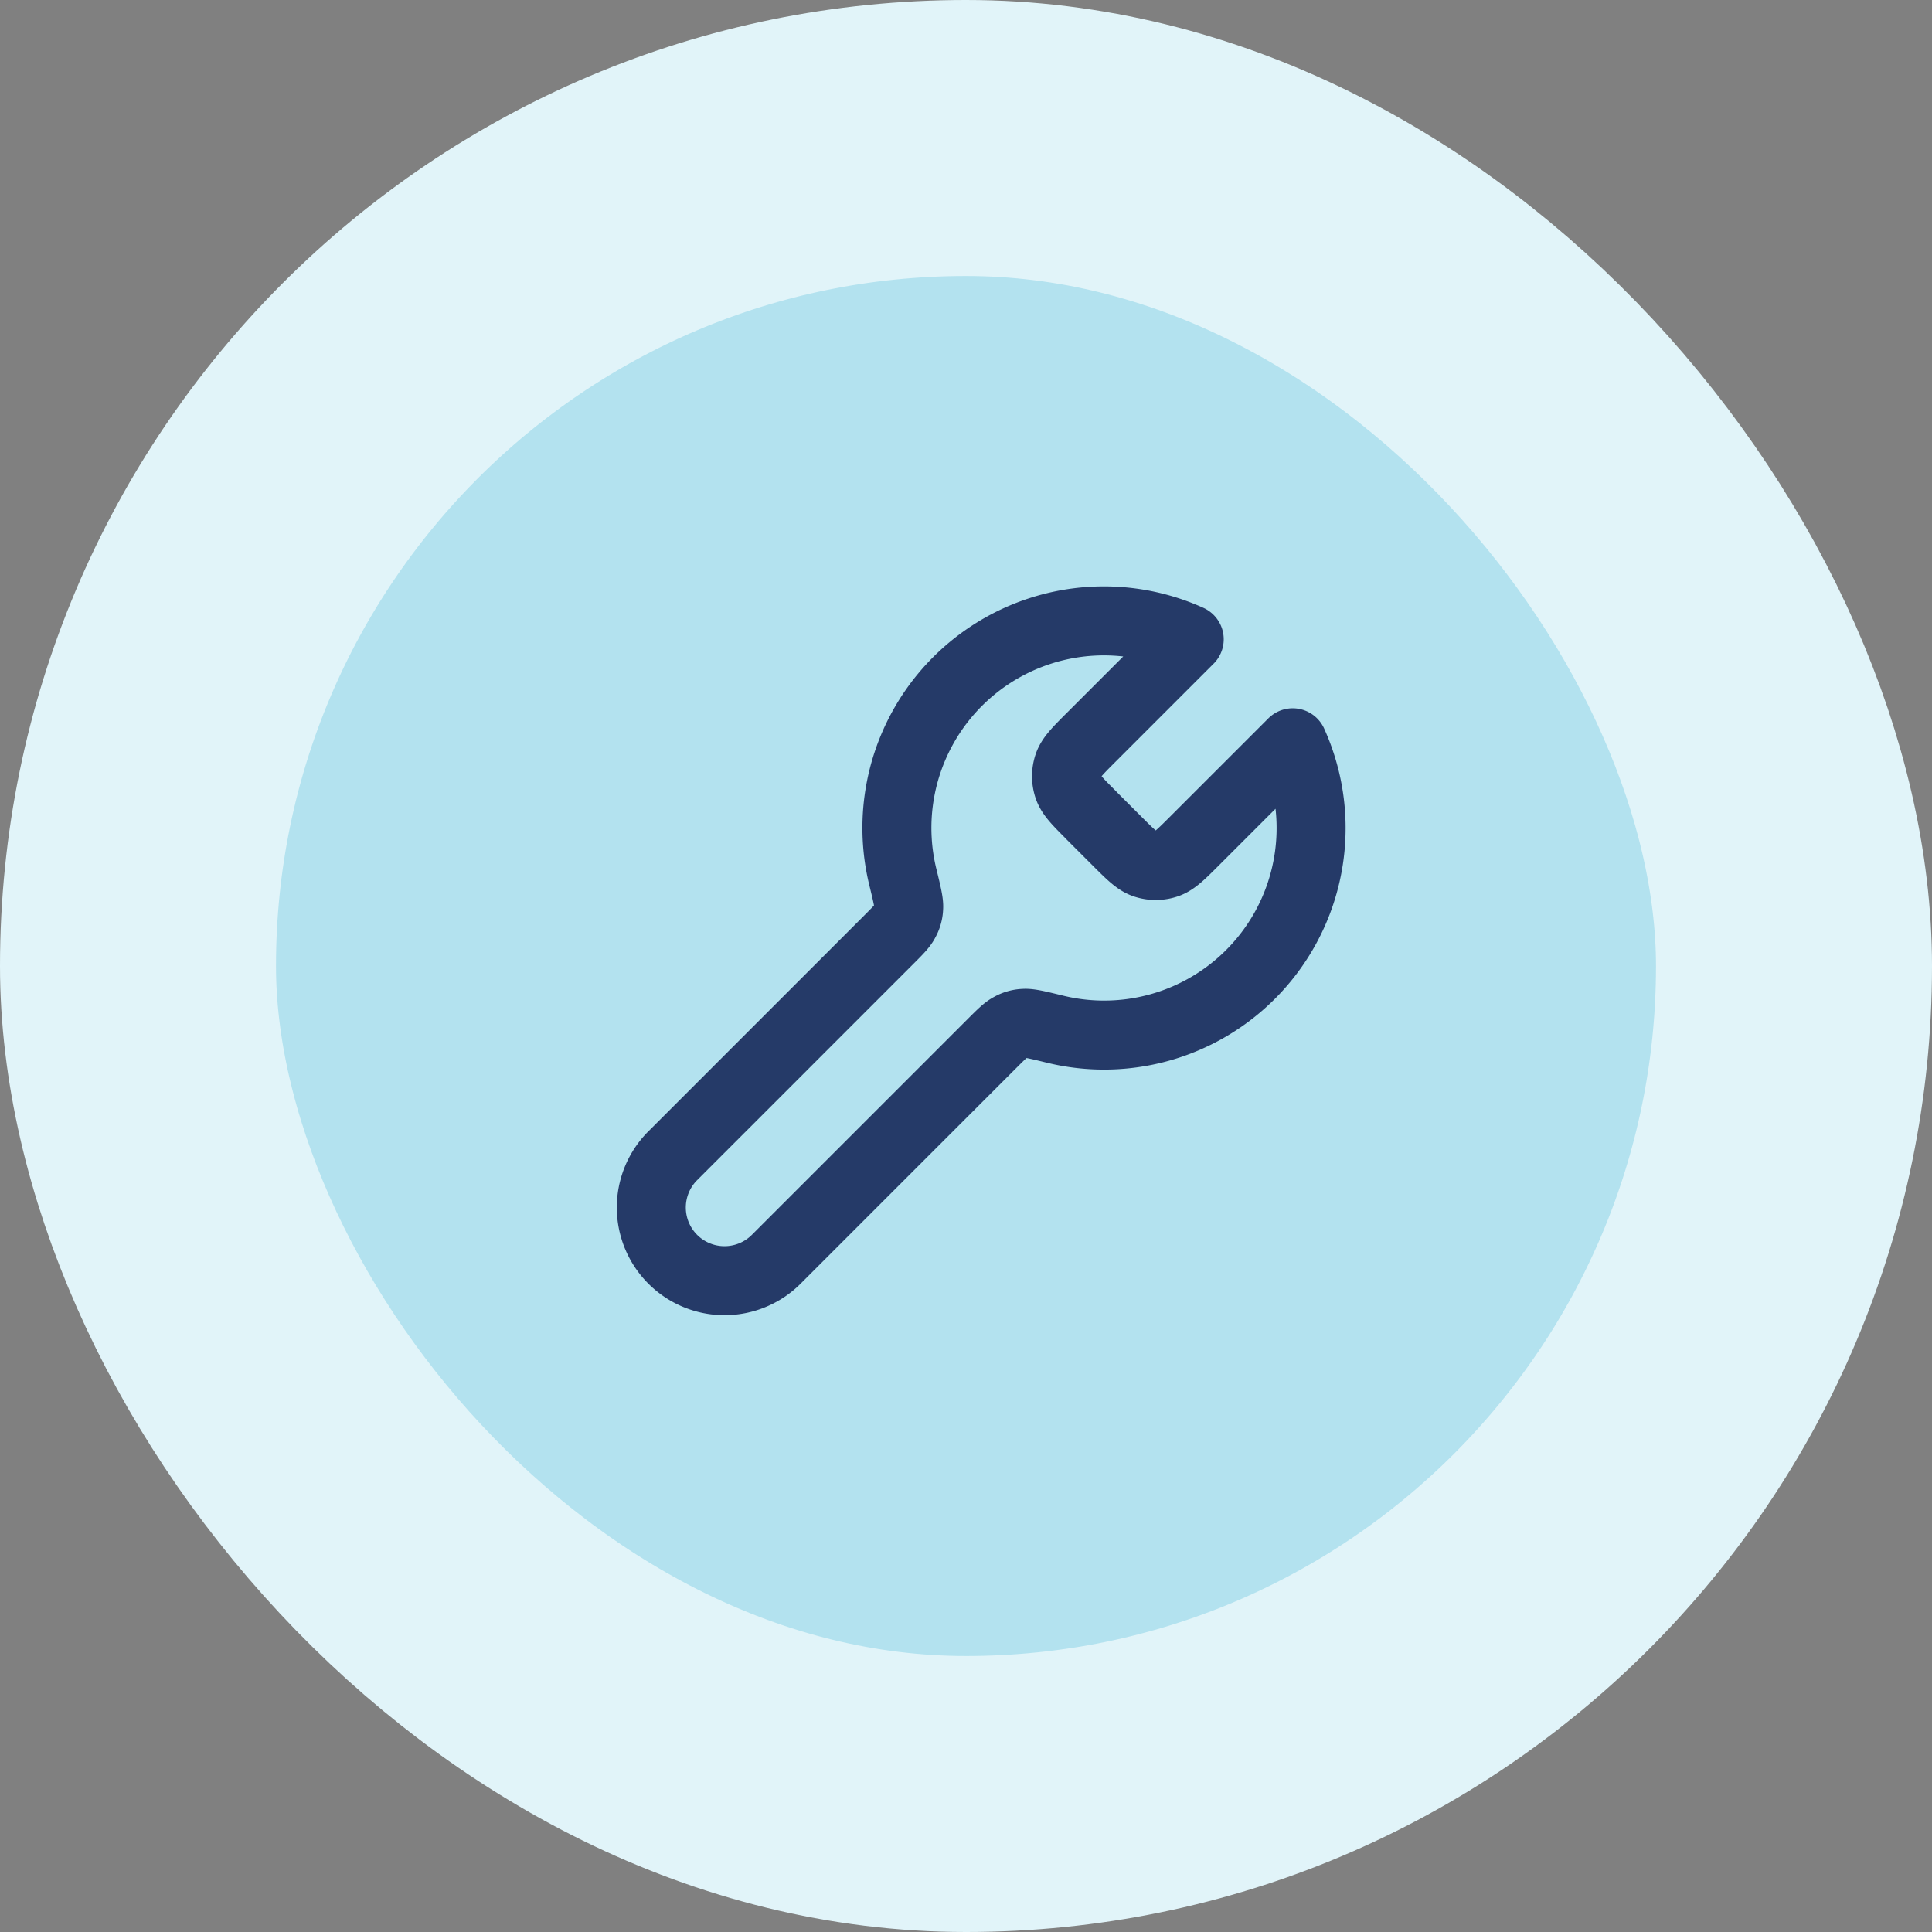<svg xmlns="http://www.w3.org/2000/svg" width="56" height="56" fill="none"><rect width="100%" height="100%" fill="#808080" stroke="none"/><rect width="48" height="48" x="4" y="4" fill="#B3E2EF" rx="24"/><rect width="48" height="48" x="4" y="4" stroke="#E1F4F9" stroke-width="8" rx="24"/><path stroke="#253A68" stroke-linecap="round" stroke-linejoin="round" stroke-width="2" d="M31.631 23.631c-.396-.396-.594-.594-.668-.822a1 1 0 0 1 0-.618c.074-.228.272-.426.668-.822l2.839-2.839a6 6 0 0 0-8.3 6.895c.12.49.179.734.168.888a.849.849 0 0 1-.11.392c-.07.138-.207.274-.48.547L19.5 33.5a2.121 2.121 0 0 0 3 3l6.248-6.248c.273-.273.41-.41.547-.48a.849.849 0 0 1 .392-.11c.154-.011.399.049.888.168a6 6 0 0 0 6.895-8.3L34.63 24.37c-.396.396-.594.594-.822.668a1 1 0 0 1-.618 0c-.228-.074-.426-.272-.822-.668l-.738-.738Z"/></svg>